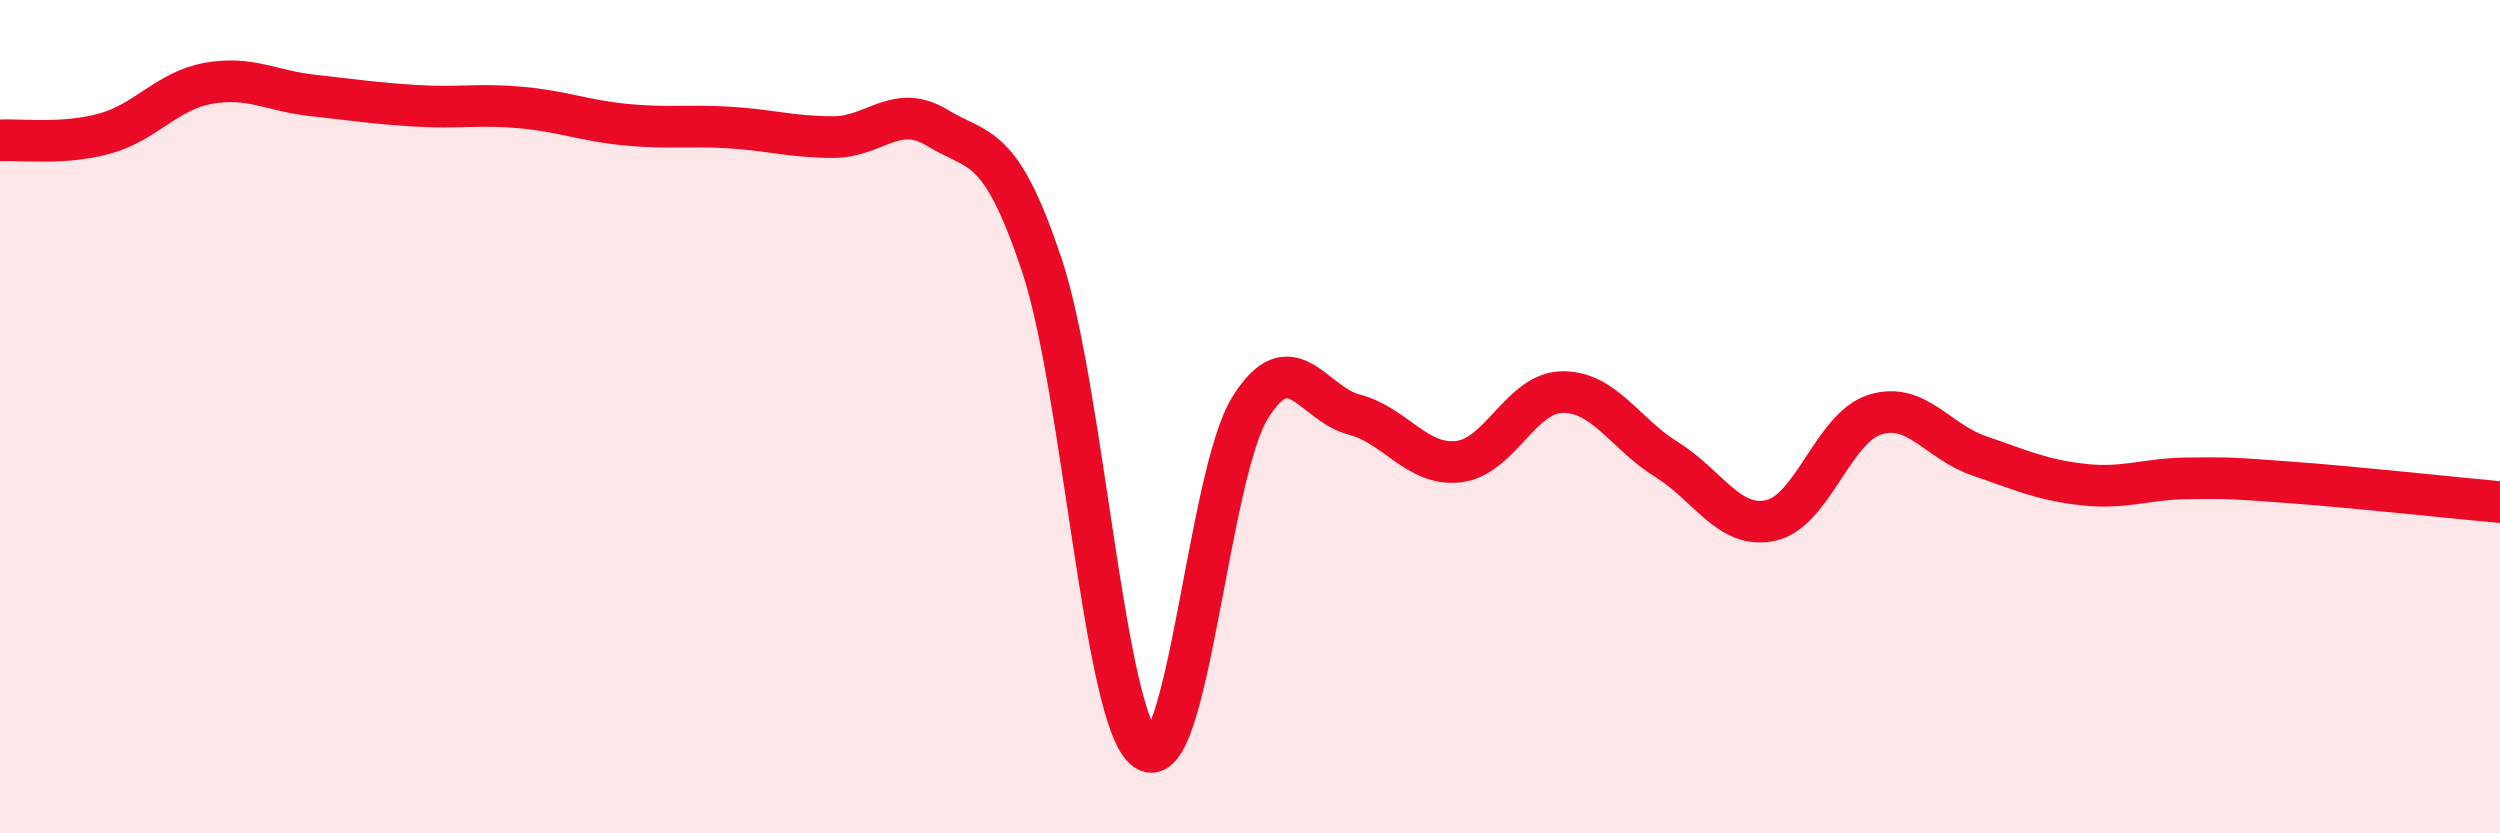
    <svg width="60" height="20" viewBox="0 0 60 20" xmlns="http://www.w3.org/2000/svg">
      <path
        d="M 0,3.37 C 0.5,3.34 1.5,3.48 2.5,3.21 C 3.5,2.94 4,2.18 5,2 C 6,1.82 6.5,2.18 7.5,2.29 C 8.5,2.4 9,2.48 10,2.54 C 11,2.6 11.5,2.49 12.5,2.58 C 13.5,2.67 14,2.89 15,2.99 C 16,3.09 16.5,3 17.5,3.06 C 18.5,3.12 19,3.29 20,3.29 C 21,3.29 21.5,2.46 22.5,3.07 C 23.5,3.68 24,3.36 25,6.35 C 26,9.34 26.5,17.31 27.5,18 C 28.5,18.69 29,11.4 30,9.79 C 31,8.18 31.5,9.69 32.5,9.95 C 33.5,10.21 34,11.19 35,11.08 C 36,10.97 36.5,9.42 37.5,9.41 C 38.5,9.4 39,10.41 40,11.03 C 41,11.65 41.5,12.71 42.5,12.49 C 43.5,12.27 44,10.26 45,9.95 C 46,9.64 46.5,10.6 47.5,10.94 C 48.5,11.28 49,11.52 50,11.63 C 51,11.74 51.5,11.49 52.5,11.48 C 53.5,11.47 53.5,11.47 55,11.58 C 56.5,11.69 59,11.96 60,12.05L60 20L0 20Z"
        fill="#EB0A25"
        opacity="0.1"
        stroke-linecap="round"
        stroke-linejoin="round"
      />
      <path
        d="M 0,3.37 C 0.5,3.34 1.5,3.48 2.5,3.21 C 3.5,2.94 4,2.18 5,2 C 6,1.82 6.5,2.18 7.5,2.29 C 8.5,2.4 9,2.48 10,2.54 C 11,2.6 11.5,2.49 12.5,2.58 C 13.5,2.67 14,2.89 15,2.99 C 16,3.09 16.5,3 17.5,3.06 C 18.5,3.12 19,3.29 20,3.29 C 21,3.29 21.5,2.46 22.5,3.07 C 23.5,3.68 24,3.36 25,6.35 C 26,9.34 26.5,17.31 27.5,18 C 28.5,18.69 29,11.4 30,9.79 C 31,8.18 31.5,9.69 32.5,9.95 C 33.5,10.21 34,11.19 35,11.08 C 36,10.97 36.5,9.42 37.5,9.41 C 38.5,9.4 39,10.41 40,11.03 C 41,11.65 41.5,12.71 42.5,12.49 C 43.5,12.27 44,10.26 45,9.95 C 46,9.64 46.5,10.6 47.5,10.94 C 48.5,11.28 49,11.52 50,11.63 C 51,11.74 51.5,11.49 52.5,11.48 C 53.5,11.47 53.5,11.47 55,11.58 C 56.5,11.69 59,11.96 60,12.05"
        stroke="#EB0A25"
        stroke-width="1"
        fill="none"
        stroke-linecap="round"
        stroke-linejoin="round"
      />
    </svg>
  